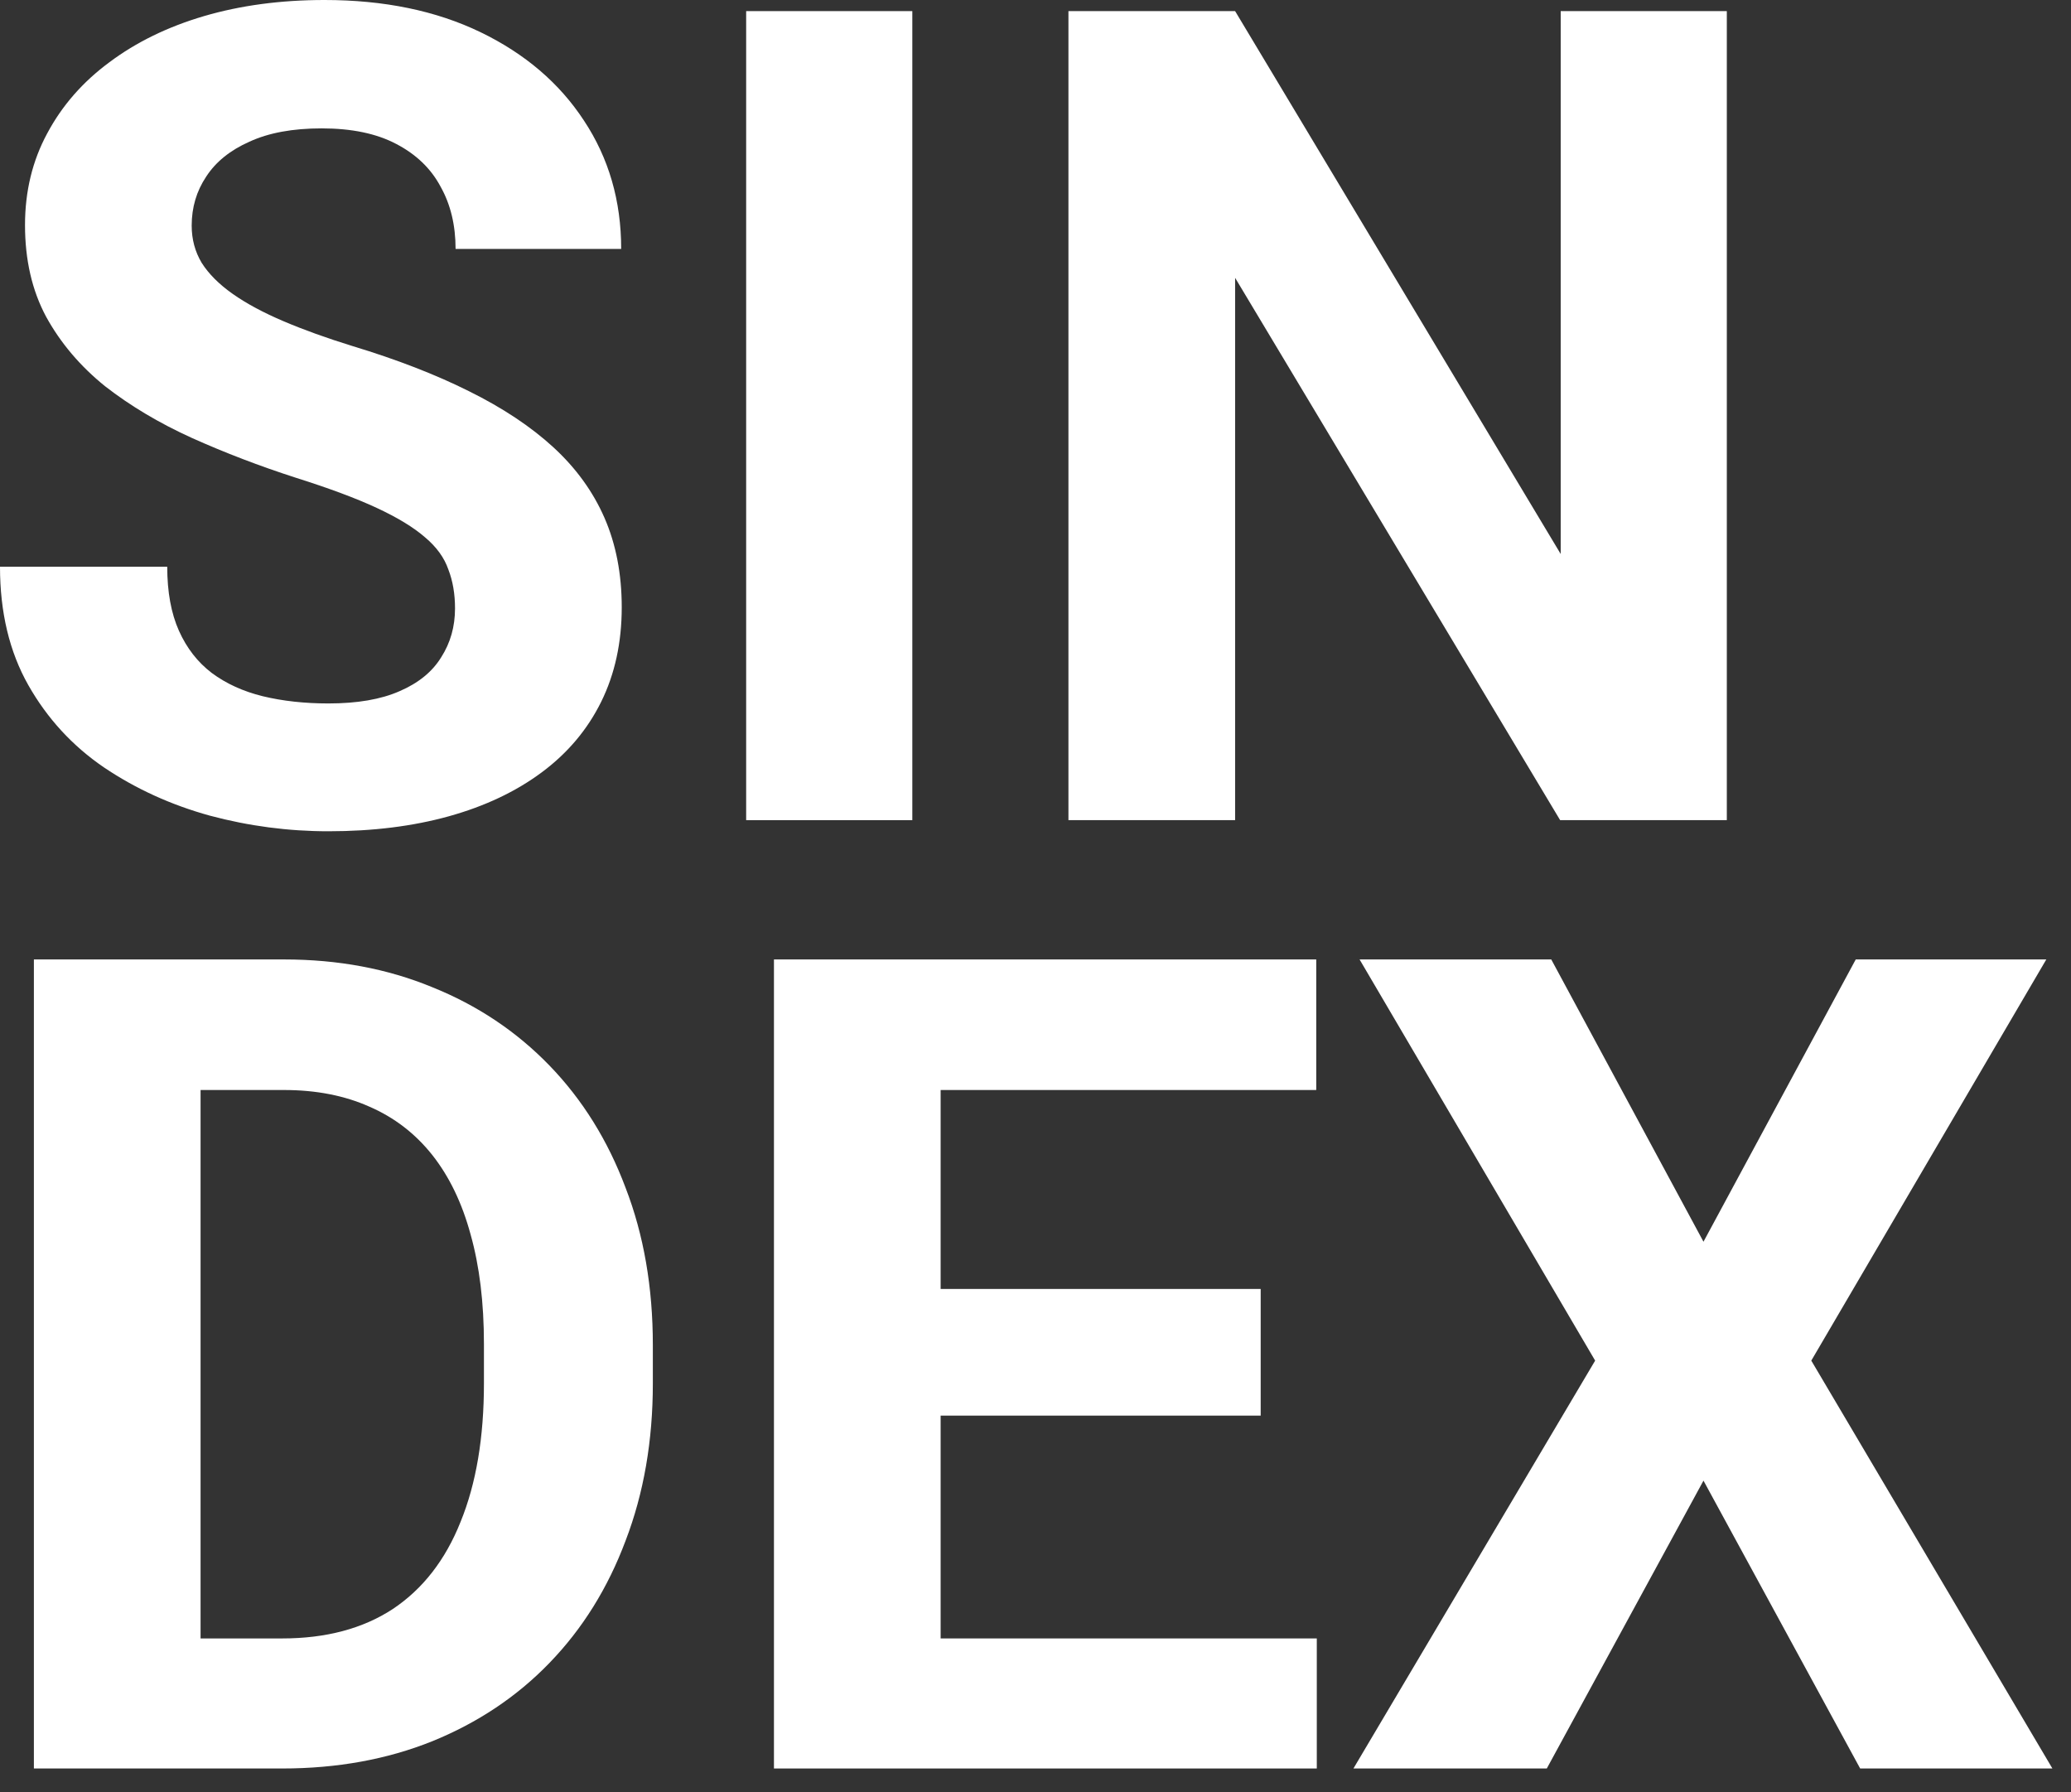 <svg xmlns="http://www.w3.org/2000/svg" width="52" height="45" viewBox="0 0 52 45" fill="none"><rect x="0" y="0" width="52" height="45" fill="#333333" stroke="none"/><path d="M11.425 15.276C11.425 14.913 11.37 14.588 11.258 14.299C11.156 14.002 10.96 13.732 10.672 13.49C10.384 13.239 9.979 12.993 9.458 12.751C8.938 12.509 8.263 12.258 7.436 11.997C6.515 11.7 5.641 11.365 4.813 10.993C3.994 10.621 3.269 10.188 2.637 9.696C2.014 9.193 1.521 8.612 1.158 7.952C0.804 7.291 0.628 6.524 0.628 5.65C0.628 4.804 0.814 4.036 1.186 3.348C1.558 2.651 2.079 2.055 2.748 1.562C3.418 1.06 4.208 0.674 5.12 0.405C6.041 0.135 7.05 0 8.147 0C9.644 0 10.951 0.27 12.067 0.809C13.183 1.349 14.048 2.088 14.662 3.027C15.285 3.967 15.597 5.041 15.597 6.25H11.439C11.439 5.655 11.314 5.134 11.063 4.687C10.821 4.232 10.449 3.874 9.947 3.613C9.454 3.353 8.831 3.223 8.077 3.223C7.352 3.223 6.747 3.334 6.264 3.557C5.78 3.771 5.417 4.064 5.176 4.436C4.934 4.799 4.813 5.208 4.813 5.664C4.813 6.008 4.897 6.32 5.064 6.599C5.241 6.878 5.501 7.138 5.845 7.38C6.189 7.622 6.613 7.849 7.115 8.063C7.617 8.277 8.198 8.487 8.859 8.691C9.965 9.026 10.937 9.403 11.774 9.821C12.621 10.24 13.327 10.709 13.895 11.23C14.462 11.751 14.89 12.342 15.178 13.002C15.466 13.662 15.611 14.411 15.611 15.248C15.611 16.131 15.439 16.922 15.095 17.619C14.75 18.317 14.253 18.908 13.602 19.391C12.951 19.875 12.174 20.242 11.272 20.493C10.37 20.744 9.361 20.87 8.245 20.87C7.24 20.87 6.25 20.74 5.273 20.479C4.297 20.21 3.409 19.805 2.609 19.266C1.818 18.726 1.186 18.038 0.711 17.201C0.237 16.364 0 15.373 0 14.229H4.199C4.199 14.862 4.297 15.397 4.492 15.834C4.687 16.271 4.962 16.624 5.315 16.894C5.678 17.164 6.106 17.359 6.599 17.48C7.101 17.601 7.65 17.661 8.245 17.661C8.97 17.661 9.565 17.559 10.03 17.354C10.505 17.15 10.854 16.866 11.077 16.503C11.309 16.141 11.425 15.732 11.425 15.276Z" fill="white"></path><path d="M22.907 0.279V20.591H18.735V0.279H22.907Z" fill="white"></path><path d="M43.358 0.279V20.591H39.173L31.012 6.975V20.591H26.827V0.279H31.012L39.187 13.909V0.279H43.358Z" fill="white"></path><path d="M7.087 44.4H2.665L2.692 41.135H7.087C8.184 41.135 9.11 40.889 9.863 40.396C10.616 39.894 11.184 39.164 11.565 38.206C11.956 37.248 12.151 36.09 12.151 34.732V33.742C12.151 32.7 12.039 31.784 11.816 30.993C11.602 30.203 11.281 29.538 10.854 28.998C10.426 28.459 9.9 28.055 9.277 27.785C8.654 27.506 7.938 27.366 7.129 27.366H2.581V24.088H7.129C8.487 24.088 9.728 24.32 10.854 24.785C11.988 25.241 12.969 25.897 13.797 26.752C14.625 27.608 15.262 28.631 15.708 29.822C16.164 31.003 16.392 32.319 16.392 33.77V34.732C16.392 36.174 16.164 37.49 15.708 38.68C15.262 39.871 14.625 40.894 13.797 41.749C12.979 42.596 11.997 43.251 10.854 43.716C9.719 44.172 8.463 44.4 7.087 44.4ZM5.036 24.088V44.4H0.851V24.088H5.036Z" fill="white"></path><path d="M33.063 41.135V44.4H22.251V41.135H33.063ZM23.618 24.088V44.4H19.433V24.088H23.618ZM31.654 32.361V35.541H22.251V32.361H31.654ZM33.049 24.088V27.366H22.251V24.088H33.049Z" fill="white"></path><path d="M38.95 24.088L42.772 31.175L46.595 24.088H51.38L45.479 34.16L51.533 44.4H46.706L42.772 37.173L38.838 44.4H33.983L40.052 34.16L34.137 24.088H38.95Z" fill="white"></path></svg>